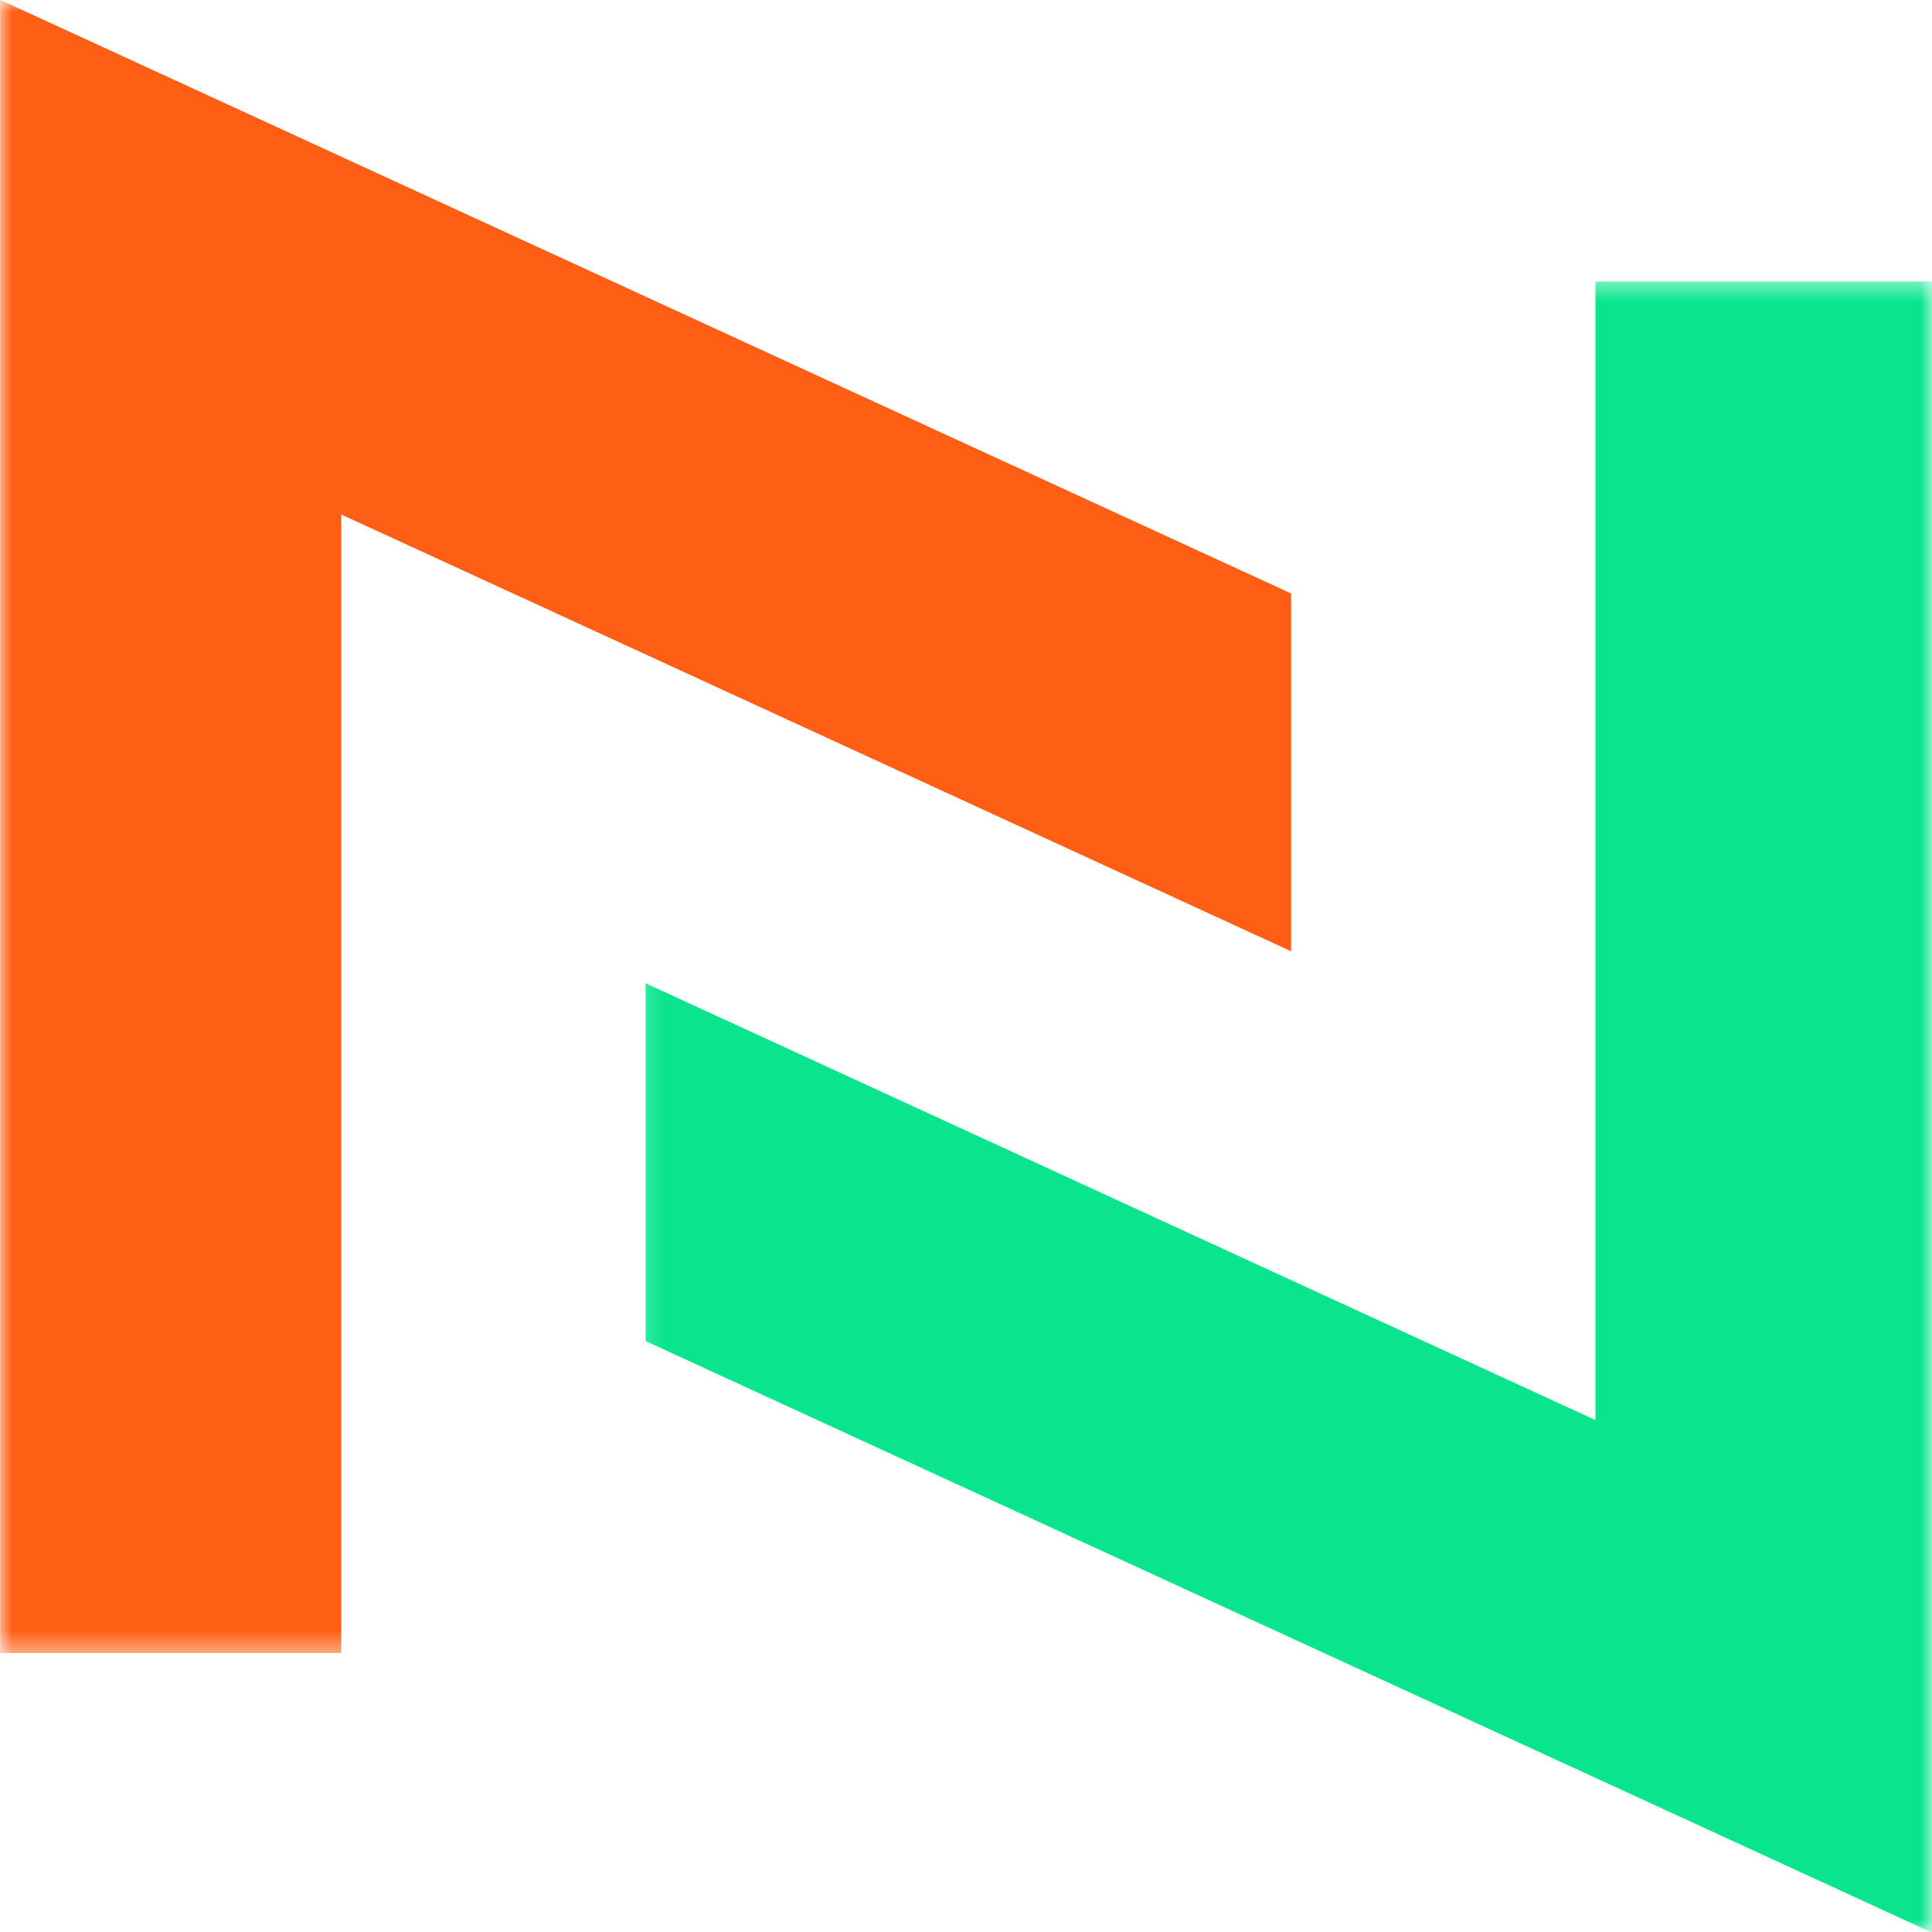 <svg width="80" height="80" viewBox="0 0 80 80" fill="none" xmlns="http://www.w3.org/2000/svg">
<g clip-path="url(#clip0_24_3811)">
<mask id="mask0_24_3811" style="mask-type:luminance" maskUnits="userSpaceOnUse" x="26" y="11" width="54" height="69">
<path d="M26.203 11.517H80V80H26.203V11.517Z" fill="white"/>
</mask>
<g mask="url(#mask0_24_3811)">
<path d="M66.065 58.803L26.734 40.716V55.531L80.188 80.112V11.657H66.065V58.803Z" fill="#09E48D"/>
</g>
<mask id="mask1_24_3811" style="mask-type:luminance" maskUnits="userSpaceOnUse" x="0" y="0" width="54" height="69">
<path d="M0 0H53.996V68.525H0V0Z" fill="white"/>
</mask>
<g mask="url(#mask1_24_3811)">
<path d="M0.006 -0.007V68.448H14.129V21.302L53.462 39.389V24.574L0.006 -0.007Z" fill="#FF5E14"/>
</g>
</g>
<defs>
<clipPath id="clip0_24_3811">
<rect width="80" height="80" fill="white"/>
</clipPath>
</defs>
</svg>
